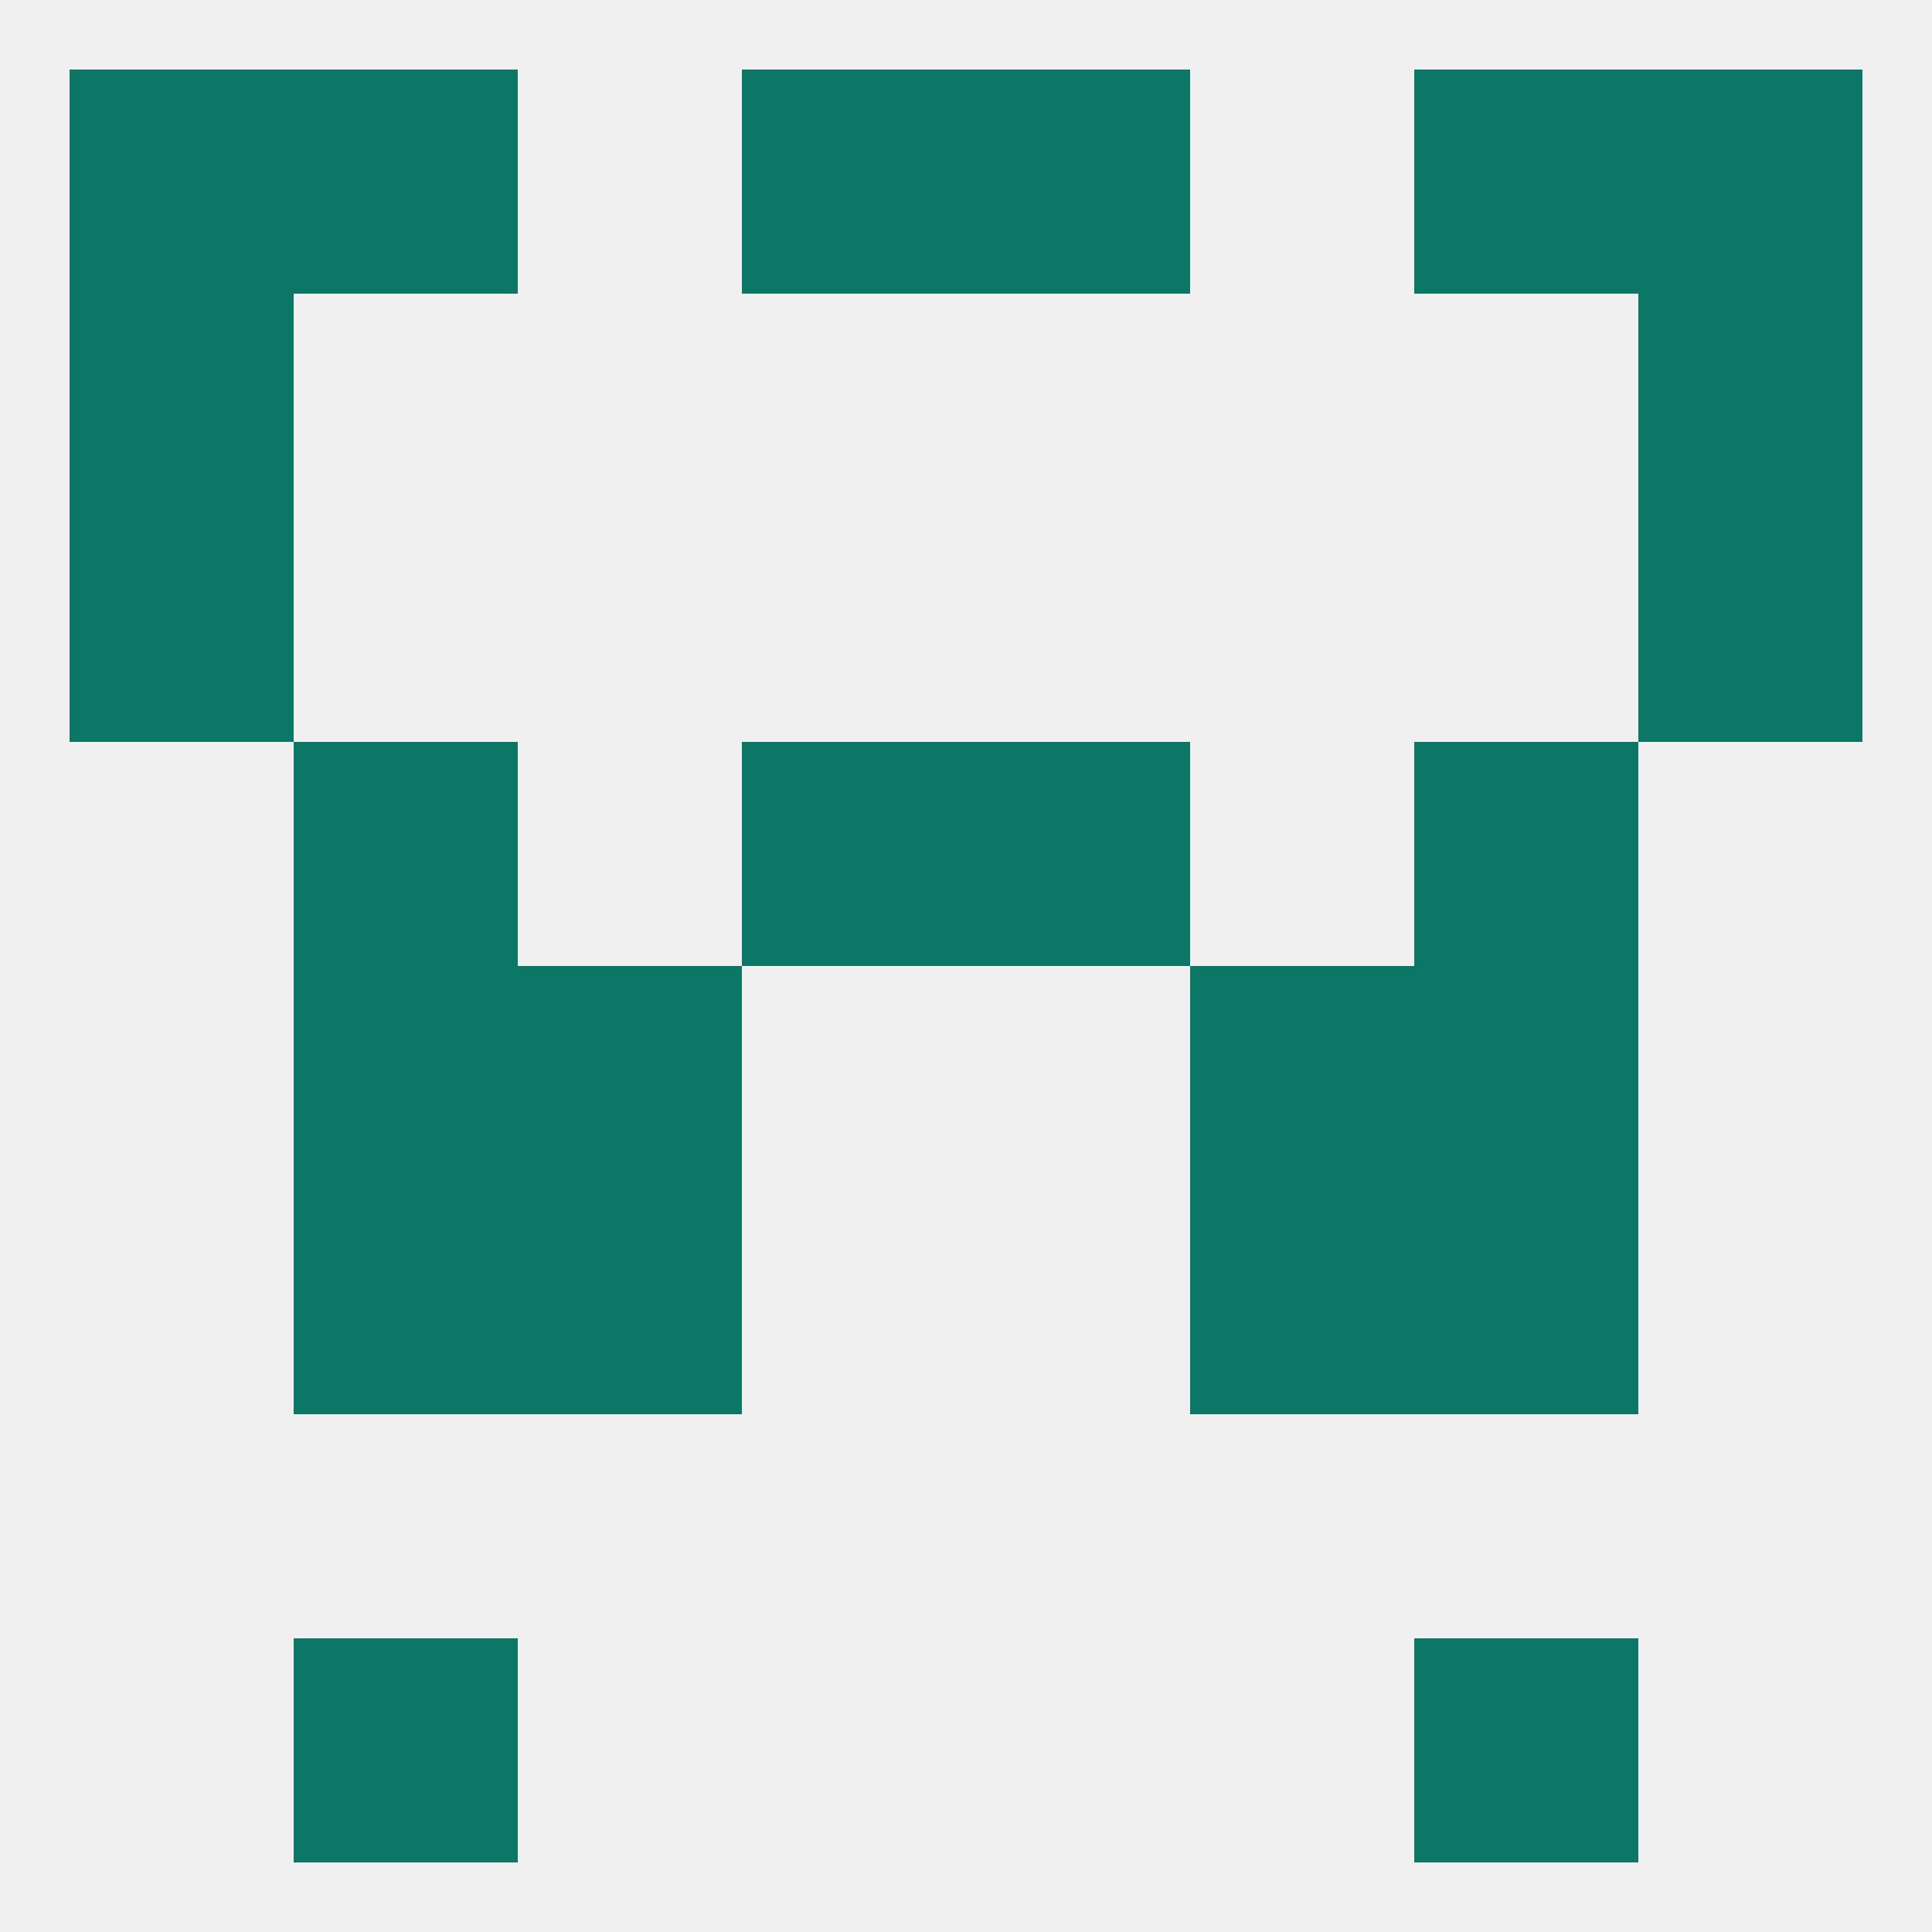 
<!--   <?xml version="1.0"?> -->
<svg version="1.1" baseprofile="full" xmlns="http://www.w3.org/2000/svg" xmlns:xlink="http://www.w3.org/1999/xlink" xmlns:ev="http://www.w3.org/2001/xml-events" width="250" height="250" viewBox="0 0 250 250" >
	<rect width="100%" height="100%" fill="rgba(240,240,240,255)"/>

	<rect x="96" y="96" width="29" height="29" fill="rgba(13,119,103,255)"/>
	<rect x="125" y="96" width="29" height="29" fill="rgba(13,119,103,255)"/>
	<rect x="38" y="96" width="29" height="29" fill="rgba(13,119,103,255)"/>
	<rect x="183" y="96" width="29" height="29" fill="rgba(13,119,103,255)"/>
	<rect x="67" y="125" width="29" height="29" fill="rgba(13,119,103,255)"/>
	<rect x="154" y="125" width="29" height="29" fill="rgba(13,119,103,255)"/>
	<rect x="38" y="125" width="29" height="29" fill="rgba(13,119,103,255)"/>
	<rect x="183" y="125" width="29" height="29" fill="rgba(13,119,103,255)"/>
	<rect x="38" y="154" width="29" height="29" fill="rgba(13,119,103,255)"/>
	<rect x="183" y="154" width="29" height="29" fill="rgba(13,119,103,255)"/>
	<rect x="67" y="154" width="29" height="29" fill="rgba(13,119,103,255)"/>
	<rect x="154" y="154" width="29" height="29" fill="rgba(13,119,103,255)"/>
	<rect x="9" y="67" width="29" height="29" fill="rgba(13,119,103,255)"/>
	<rect x="212" y="67" width="29" height="29" fill="rgba(13,119,103,255)"/>
	<rect x="9" y="38" width="29" height="29" fill="rgba(13,119,103,255)"/>
	<rect x="212" y="38" width="29" height="29" fill="rgba(13,119,103,255)"/>
	<rect x="212" y="9" width="29" height="29" fill="rgba(13,119,103,255)"/>
	<rect x="38" y="9" width="29" height="29" fill="rgba(13,119,103,255)"/>
	<rect x="183" y="9" width="29" height="29" fill="rgba(13,119,103,255)"/>
	<rect x="96" y="9" width="29" height="29" fill="rgba(13,119,103,255)"/>
	<rect x="125" y="9" width="29" height="29" fill="rgba(13,119,103,255)"/>
	<rect x="9" y="9" width="29" height="29" fill="rgba(13,119,103,255)"/>
	<rect x="38" y="212" width="29" height="29" fill="rgba(13,119,103,255)"/>
	<rect x="183" y="212" width="29" height="29" fill="rgba(13,119,103,255)"/>
</svg>